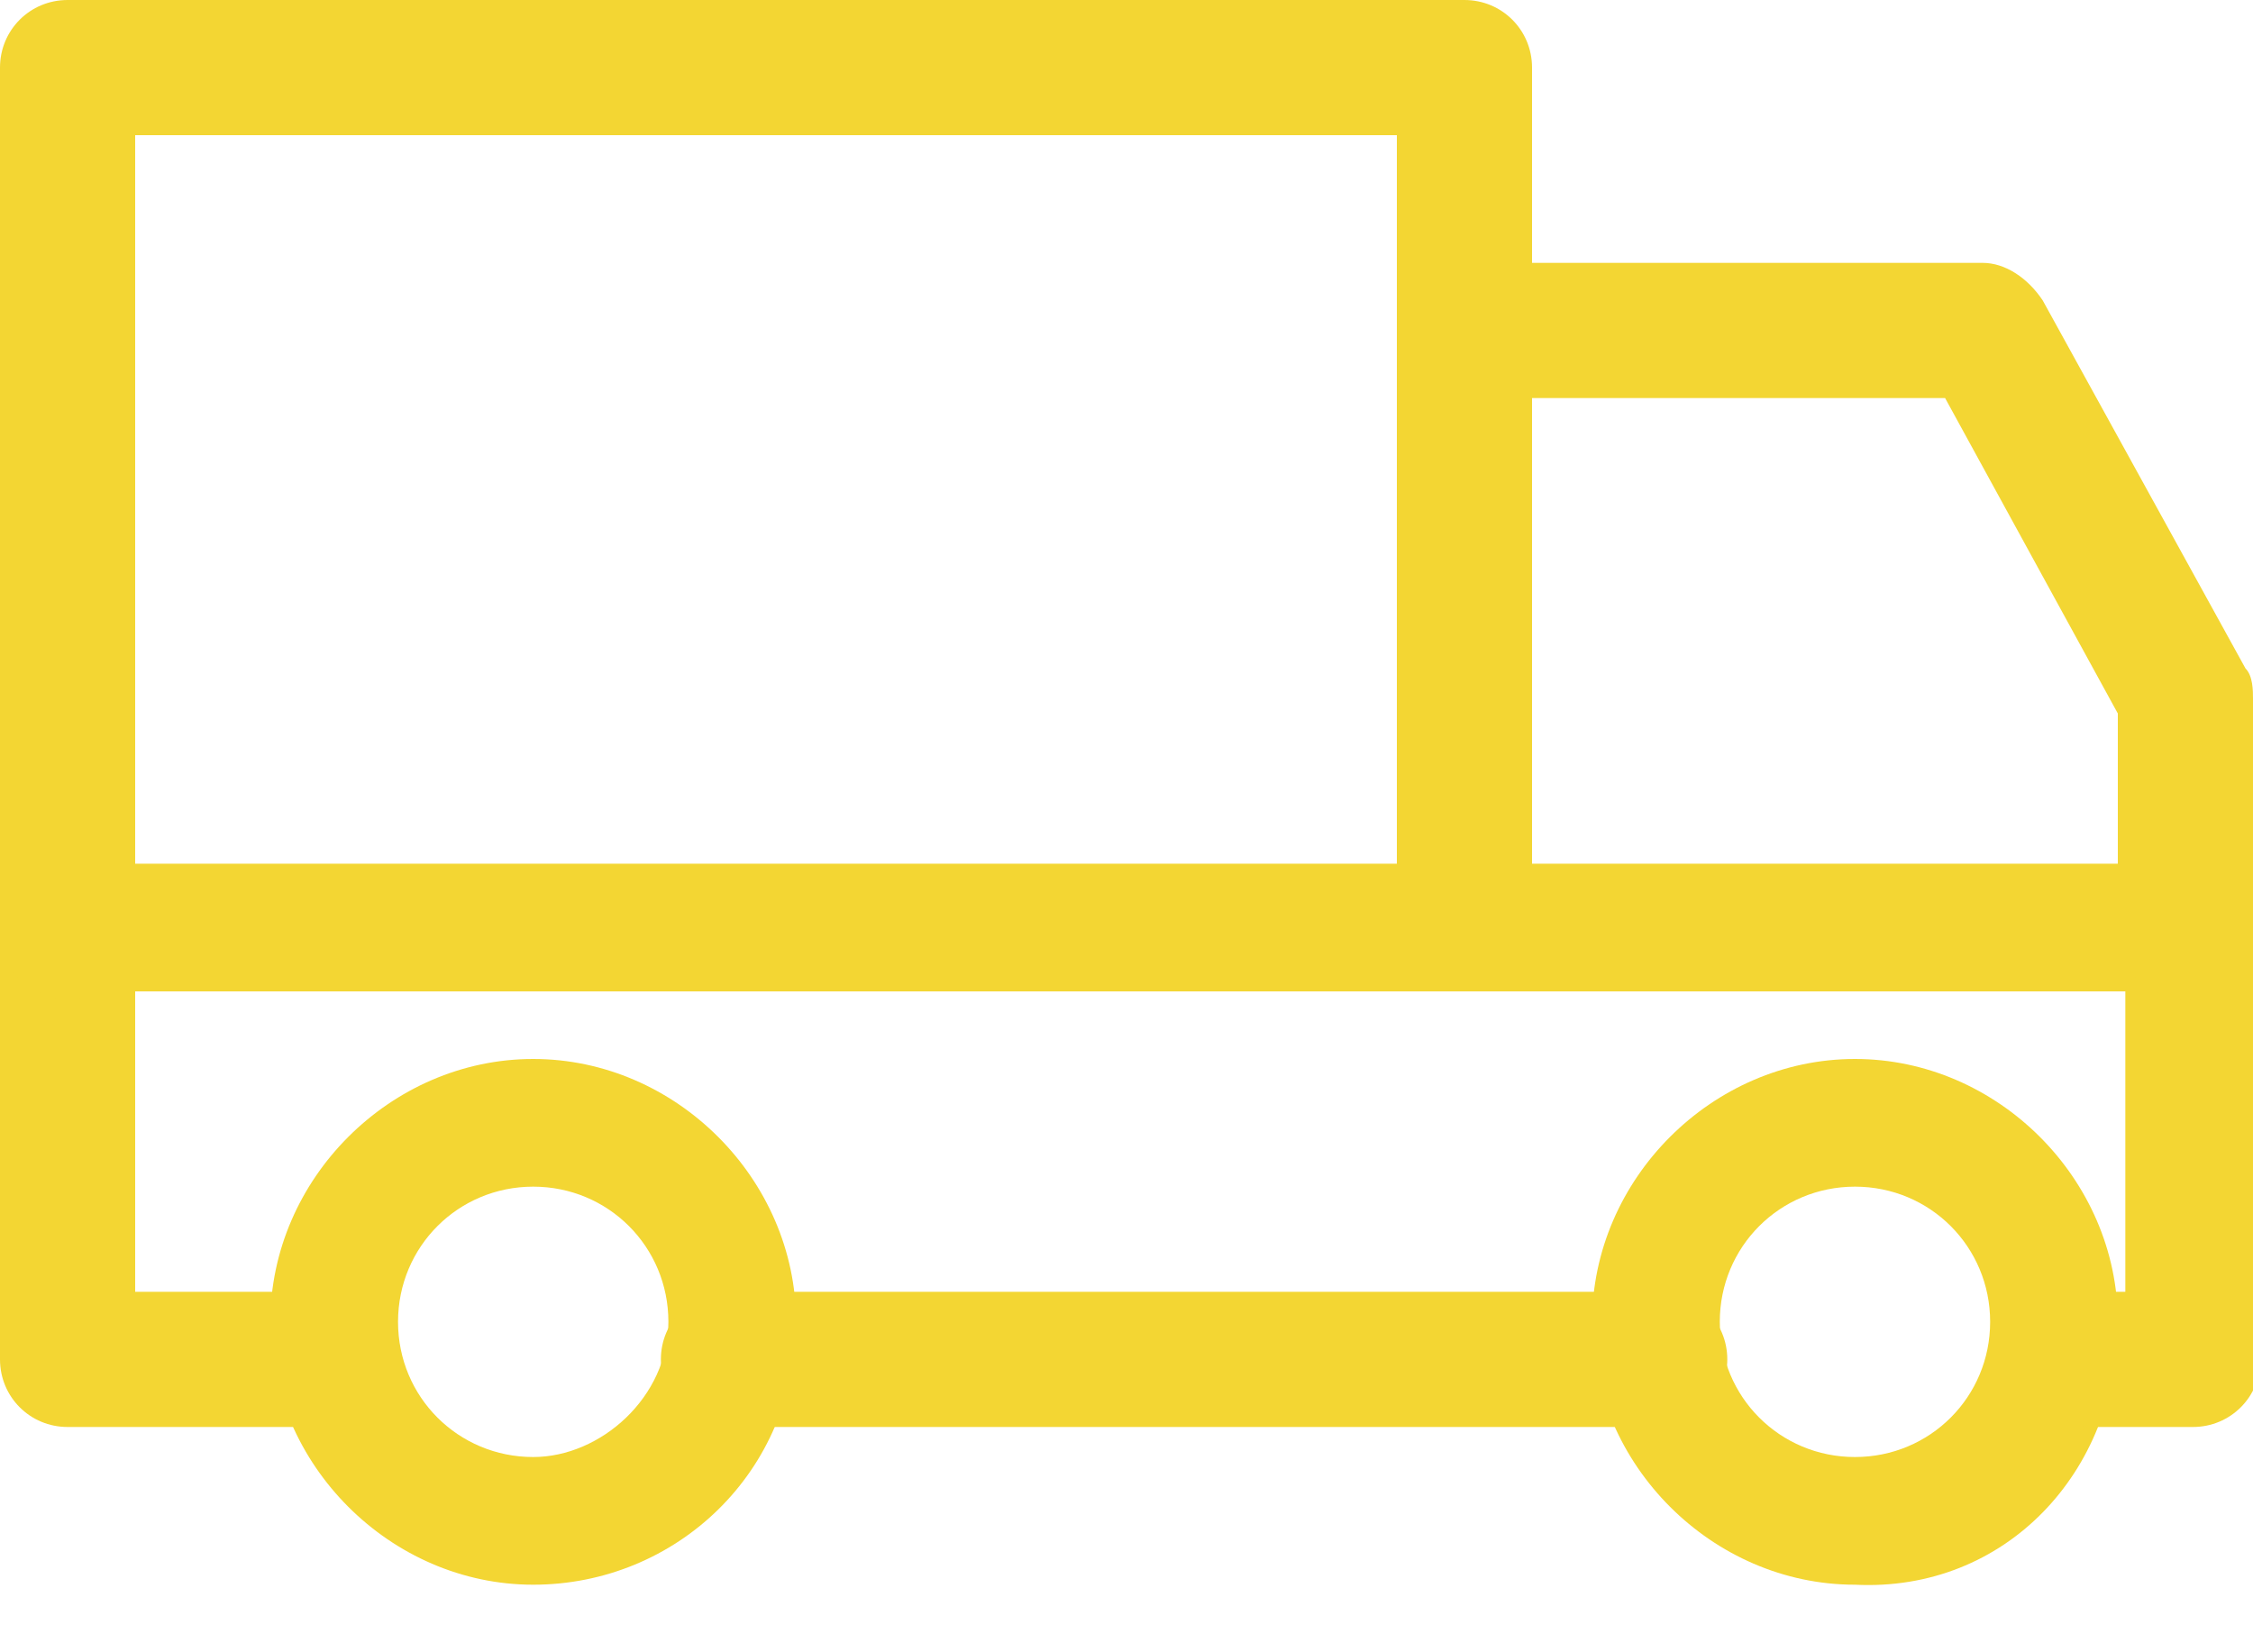 <?xml version="1.0" encoding="utf-8"?>
<!-- Generator: Adobe Illustrator 27.0.0, SVG Export Plug-In . SVG Version: 6.00 Build 0)  -->
<svg version="1.1" id="Layer_1" xmlns="http://www.w3.org/2000/svg" xmlns:xlink="http://www.w3.org/1999/xlink" x="0px" y="0px"
	 viewBox="0 0 30 22" style="enable-background:new 0 0 30 22;" xml:space="preserve">
<style type="text/css">
	.st0{fill-rule:evenodd;clip-rule:evenodd;fill:#F3D633;}
</style>
<path class="st0" d="M28.2,17.6c0-1.9-1.6-3.5-3.5-3.5c-1.9,0-3.5,1.6-3.5,3.5c0,1.9,1.6,3.5,3.5,3.5C26.7,21.2,28.2,19.6,28.2,17.6
	z M22.9,17.6c0-1,0.8-1.8,1.8-1.8c1,0,1.8,0.8,1.8,1.8s-0.8,1.8-1.8,1.8C23.7,19.4,22.9,18.6,22.9,17.6z"/>
<path class="st0" d="M10.6,17.6c0-1.9-1.6-3.5-3.5-3.5s-3.5,1.6-3.5,3.5c0,1.9,1.6,3.5,3.5,3.5S10.6,19.6,10.6,17.6z M5.3,17.6
	c0-1,0.8-1.8,1.8-1.8c1,0,1.8,0.8,1.8,1.8S8,19.4,7.1,19.4C6.1,19.4,5.3,18.6,5.3,17.6z"/>
<path class="st0" d="M1.8,17.2v-4h26.5v3.1v0.9h-0.4c-0.5,0-0.9,0.4-0.9,0.9c0,0.5,0.4,0.9,0.9,0.9h1.3c0.5,0,0.9-0.4,0.9-0.9v-5.7
	c0-0.5-0.4-0.9-0.9-0.9H0.9c-0.5,0-0.9,0.4-0.9,0.9v5.7C0,18.6,0.4,19,0.9,19H4c0.5,0,0.9-0.4,0.9-0.9c0-0.5-0.4-0.9-0.9-0.9H1.8z"
	/>
<path class="st0" d="M9.7,17.2c-0.5,0-0.9,0.4-0.9,0.9c0,0.5,0.4,0.9,0.9,0.9h12.4c0.5,0,0.9-0.4,0.9-0.9c0-0.5-0.4-0.9-0.9-0.9H9.7
	z"/>
<path class="st0" d="M25.9,5.3l2.3,4.2v2.9c0,0.5,0.4,0.9,0.9,0.9c0.5,0,0.9-0.4,0.9-0.9V9.3c0-0.1,0-0.3-0.1-0.4L27.2,4
	c-0.2-0.3-0.5-0.5-0.8-0.5h-6.6c-0.5,0-0.9,0.4-0.9,0.9c0,0.5,0.4,0.9,0.9,0.9H25.9z"/>
<path class="st0" d="M1.8,1.8h16.8v10.1c0,0.5,0.4,0.9,0.9,0.9c0.5,0,0.9-0.4,0.9-0.9v-11c0-0.5-0.4-0.9-0.9-0.9H0.9
	C0.4,0,0,0.4,0,0.9v11.5c0,0.5,0.4,0.9,0.9,0.9c0.5,0,0.9-0.4,0.9-0.9V1.8z"/>
</svg>
